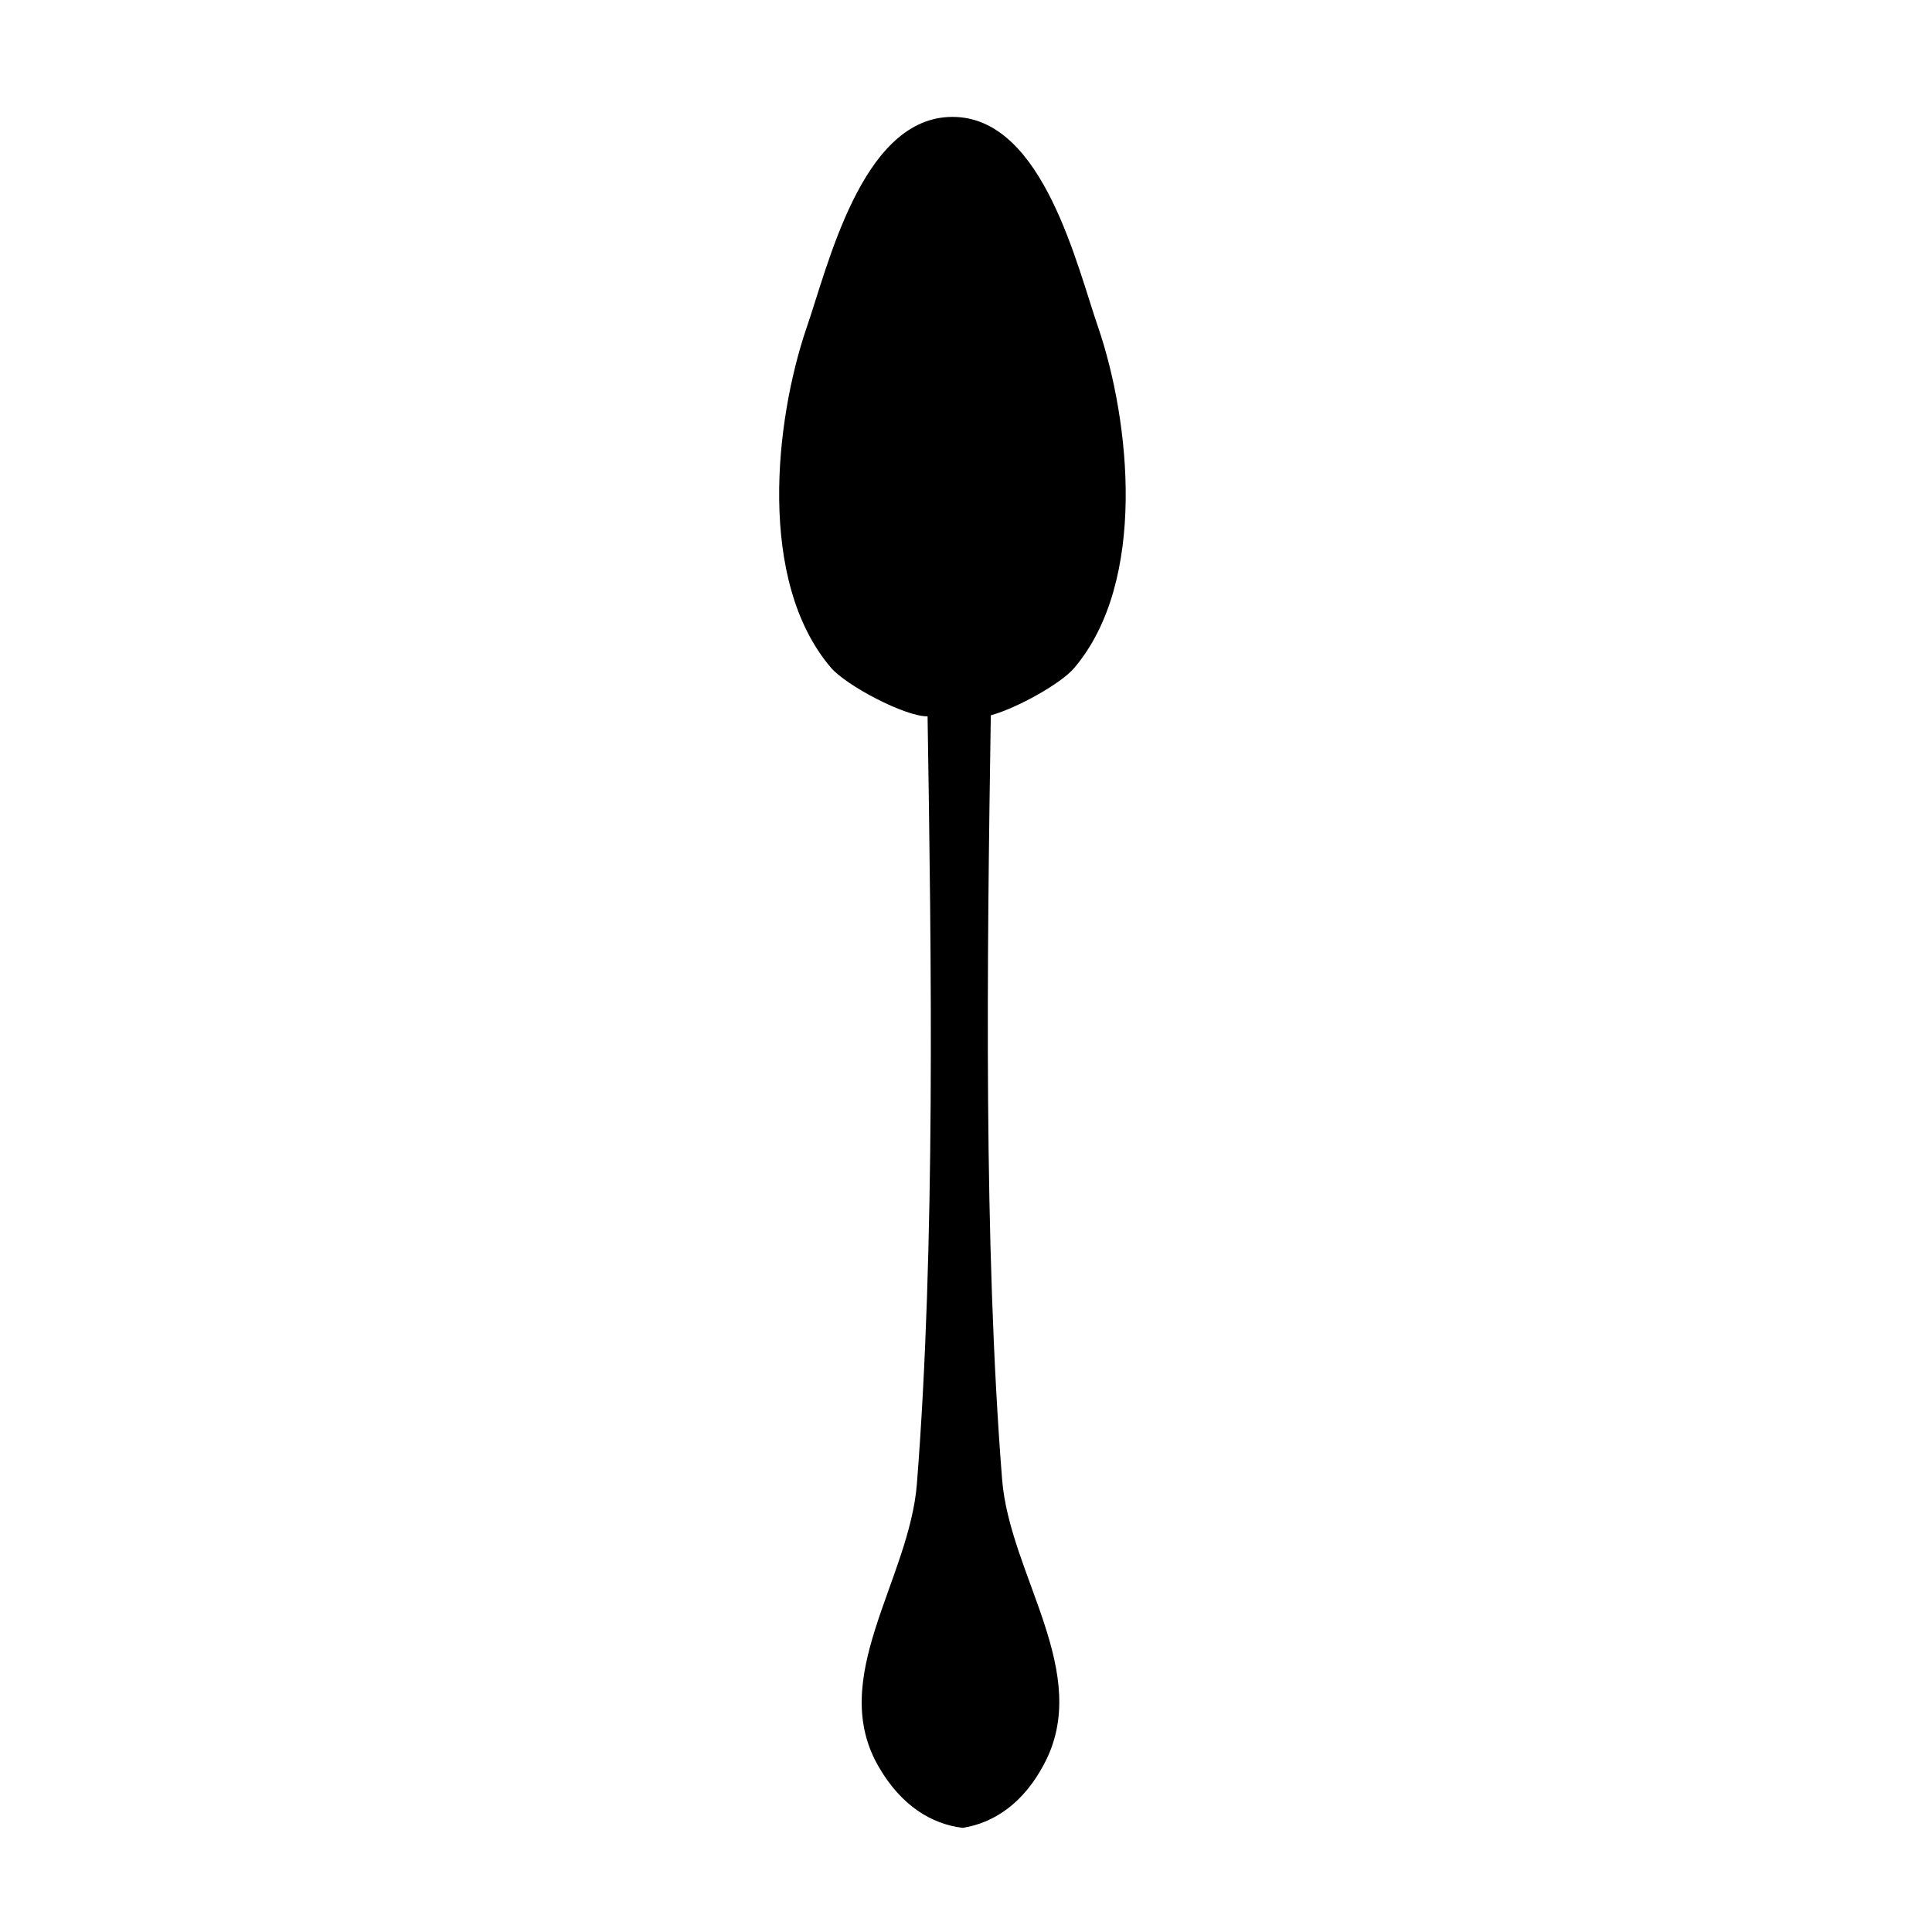 <?xml version="1.0" encoding="UTF-8"?>
<!-- Uploaded to: SVG Repo, www.svgrepo.com, Generator: SVG Repo Mixer Tools -->
<svg fill="#000000" width="800px" height="800px" version="1.1" viewBox="144 144 512 512" xmlns="http://www.w3.org/2000/svg">
 <path d="m397.52 175.01c-0.371-0.016-0.73-0.031-1.113-0.031-0.379 0-0.746 0.016-1.113 0.031-23.086 1.184-31.852 39.453-37.543 55.848-8.375 24.574-13.129 67.117 6.449 90.074 4.047 4.742 19.512 12.906 25.508 12.906h0.109c1.02 64.531 2.098 140.61-2.828 203.38-2.035 25.723-24.035 51.609-9.949 75.293 5.836 9.969 13.824 14.918 22.113 15.891 8.242-1.305 16.02-6.516 21.445-16.727 13.094-24.25-8.984-50.105-11.027-75.59-4.922-62.094-3.988-138.43-2.996-202.52 7.141-1.965 18.633-8.48 22.043-12.469 19.578-22.973 14.809-65.668 6.449-90.242-5.691-16.395-14.465-54.664-37.547-55.848z"/>
</svg>